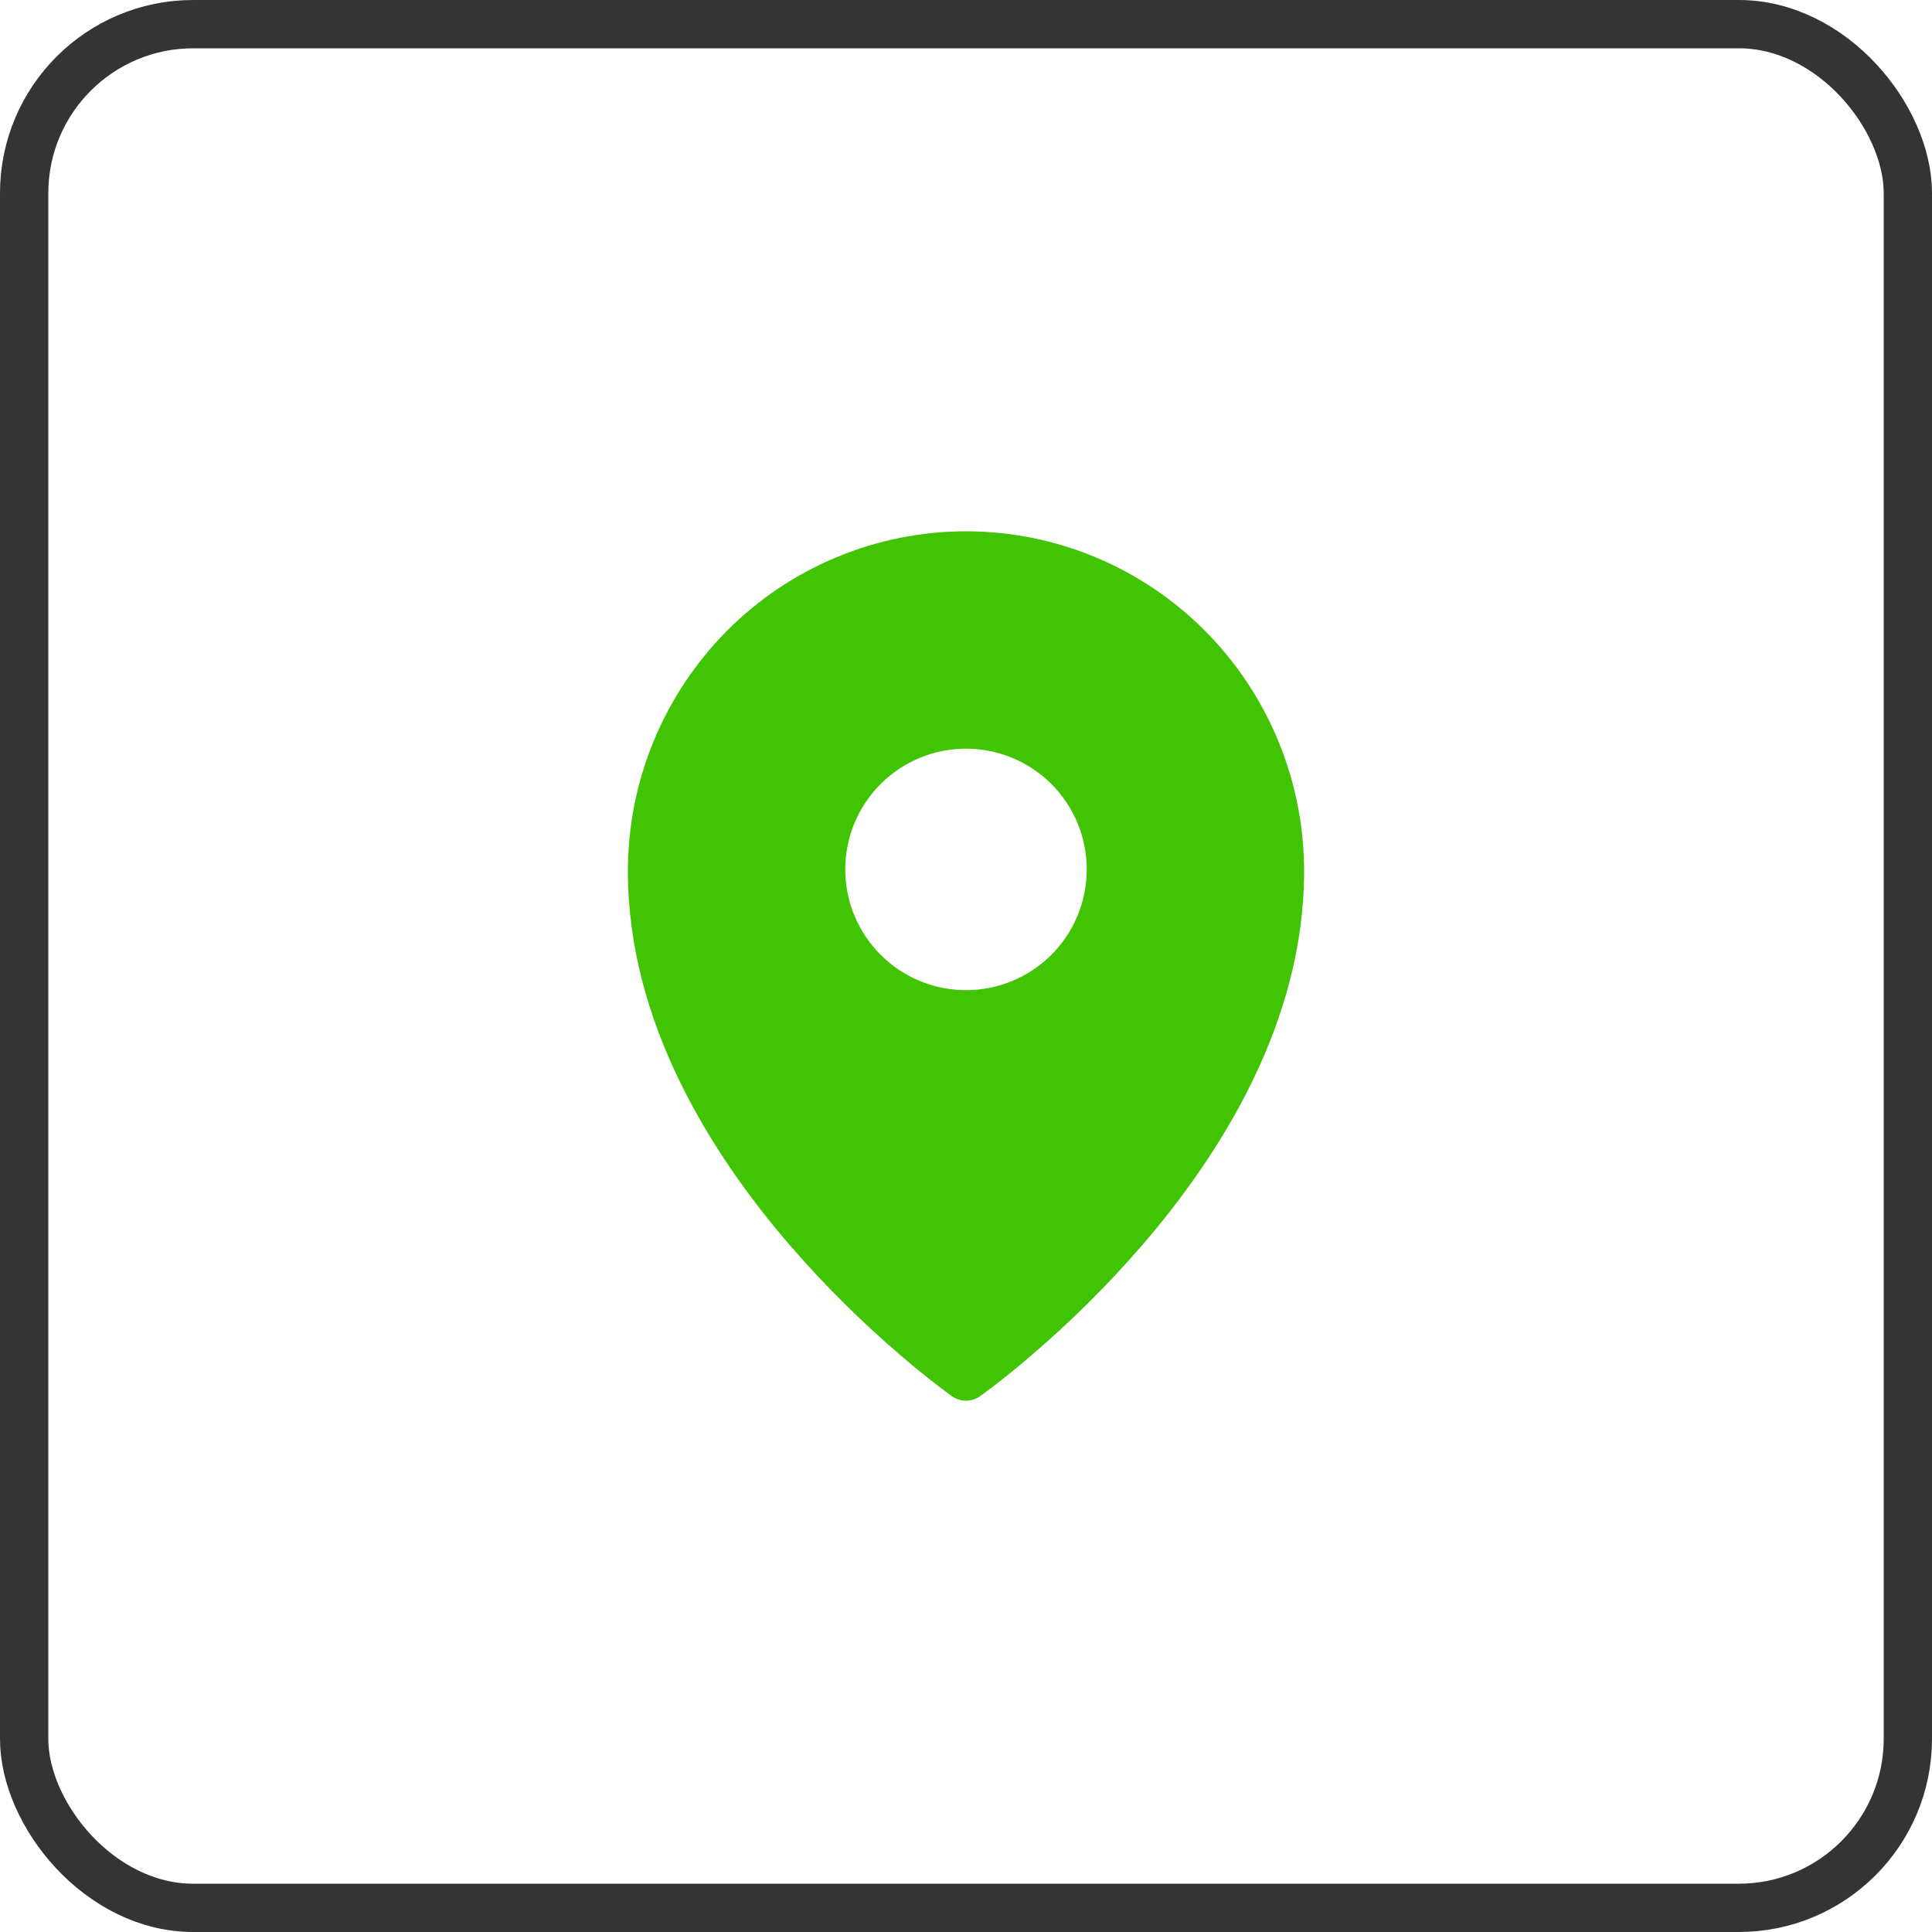 <?xml version="1.0" encoding="UTF-8"?> <svg xmlns="http://www.w3.org/2000/svg" width="40" height="40" viewBox="0 0 40 40" fill="none"><path fill-rule="evenodd" clip-rule="evenodd" d="M20.288 28.909L20.29 28.908L20.295 28.904L20.31 28.893L20.369 28.85C20.419 28.813 20.492 28.759 20.584 28.688C20.768 28.547 21.029 28.34 21.34 28.073C22.158 27.374 22.923 26.616 23.628 25.803C25.282 23.89 27 21.16 27 18.038C27 16.173 26.263 14.383 24.951 13.063C24.302 12.41 23.531 11.891 22.681 11.537C21.832 11.183 20.921 11.001 20 11C19.079 11 18.168 11.183 17.319 11.537C16.469 11.891 15.697 12.409 15.049 13.062C13.736 14.386 12.999 16.174 13 18.039C13 21.16 14.718 23.89 16.372 25.803C17.077 26.616 17.842 27.374 18.66 28.073C18.971 28.34 19.232 28.547 19.416 28.688C19.506 28.758 19.597 28.826 19.689 28.893L19.706 28.904L19.71 28.908L19.712 28.909C19.884 29.03 20.116 29.03 20.288 28.909ZM22.5 18C22.5 18.663 22.237 19.299 21.768 19.768C21.299 20.237 20.663 20.5 20 20.5C19.337 20.5 18.701 20.237 18.232 19.768C17.763 19.299 17.5 18.663 17.5 18C17.5 17.337 17.763 16.701 18.232 16.232C18.701 15.764 19.337 15.5 20 15.5C20.663 15.5 21.299 15.764 21.768 16.232C22.237 16.701 22.5 17.337 22.5 18Z" fill="#41C403"></path><rect x="0.5" y="0.5" width="39" height="39" rx="3.5" stroke="#343434"></rect></svg> 